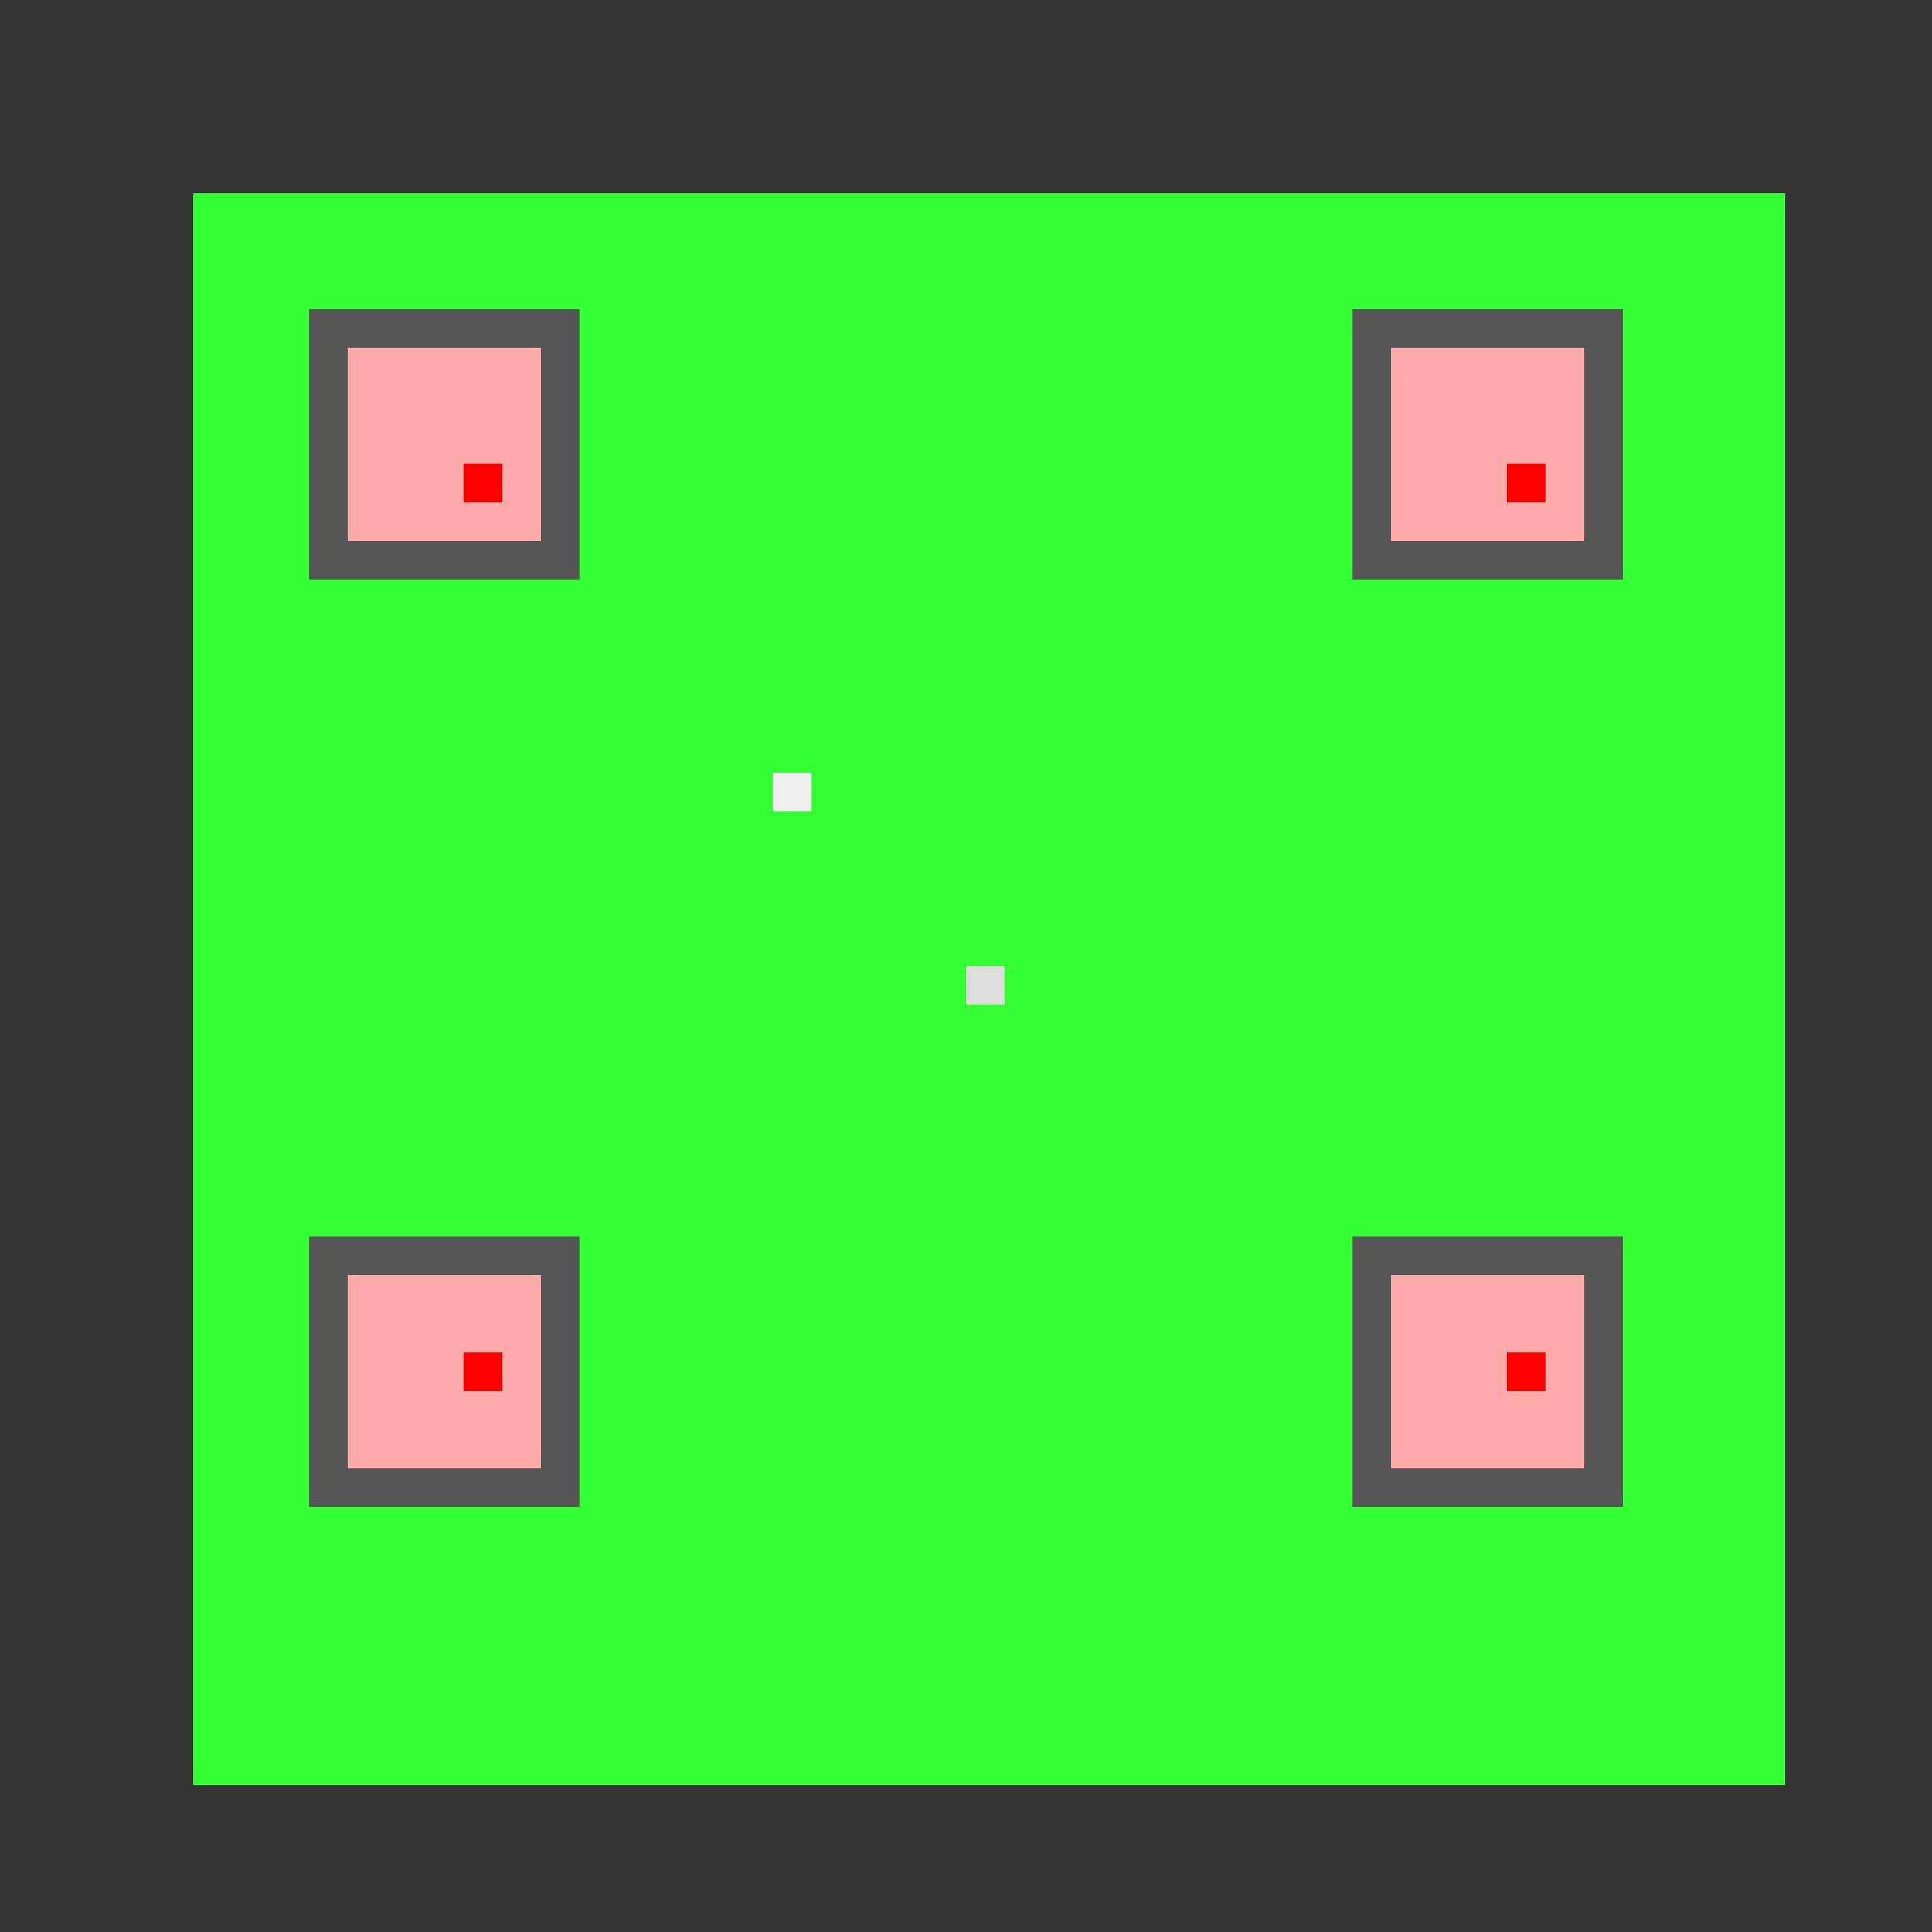 <!--

Generated by DrawGPT.
Free, open source, AI generated images in SVG, PNG, and HTML Canvas format.
https://drawgpt.ai

Created: 2023-09-26T01:43:26.361Z
Link: https://drawgpt.ai/prompt/12296/

-->
<svg xmlns="http://www.w3.org/2000/svg" xmlns:xlink="http://www.w3.org/1999/xlink" width="500" height="500"><rect width="100%" height="100%" fill="#333333" stroke="none"/><defs/><g><rect fill="#3f3" stroke="none" x="50" y="50" width="412" height="412"/><rect fill="#555" stroke="none" x="80" y="80" width="70" height="70"/><rect fill="#555" stroke="none" x="80" y="320" width="70" height="70"/><rect fill="#555" stroke="none" x="350" y="80" width="70" height="70"/><rect fill="#555" stroke="none" x="350" y="320" width="70" height="70"/><rect fill="#faa" stroke="none" x="90" y="90" width="50" height="50"/><rect fill="#faa" stroke="none" x="90" y="330" width="50" height="50"/><rect fill="#faa" stroke="none" x="360" y="90" width="50" height="50"/><rect fill="#faa" stroke="none" x="360" y="330" width="50" height="50"/><rect fill="#f00" stroke="none" x="120" y="120" width="10" height="10"/><rect fill="#f00" stroke="none" x="120" y="350" width="10" height="10"/><rect fill="#f00" stroke="none" x="390" y="120" width="10" height="10"/><rect fill="#f00" stroke="none" x="390" y="350" width="10" height="10"/><rect fill="#eee" stroke="none" x="200" y="200" width="10" height="10"/><rect fill="#ddd" stroke="none" x="250" y="250" width="10" height="10"/></g></svg>